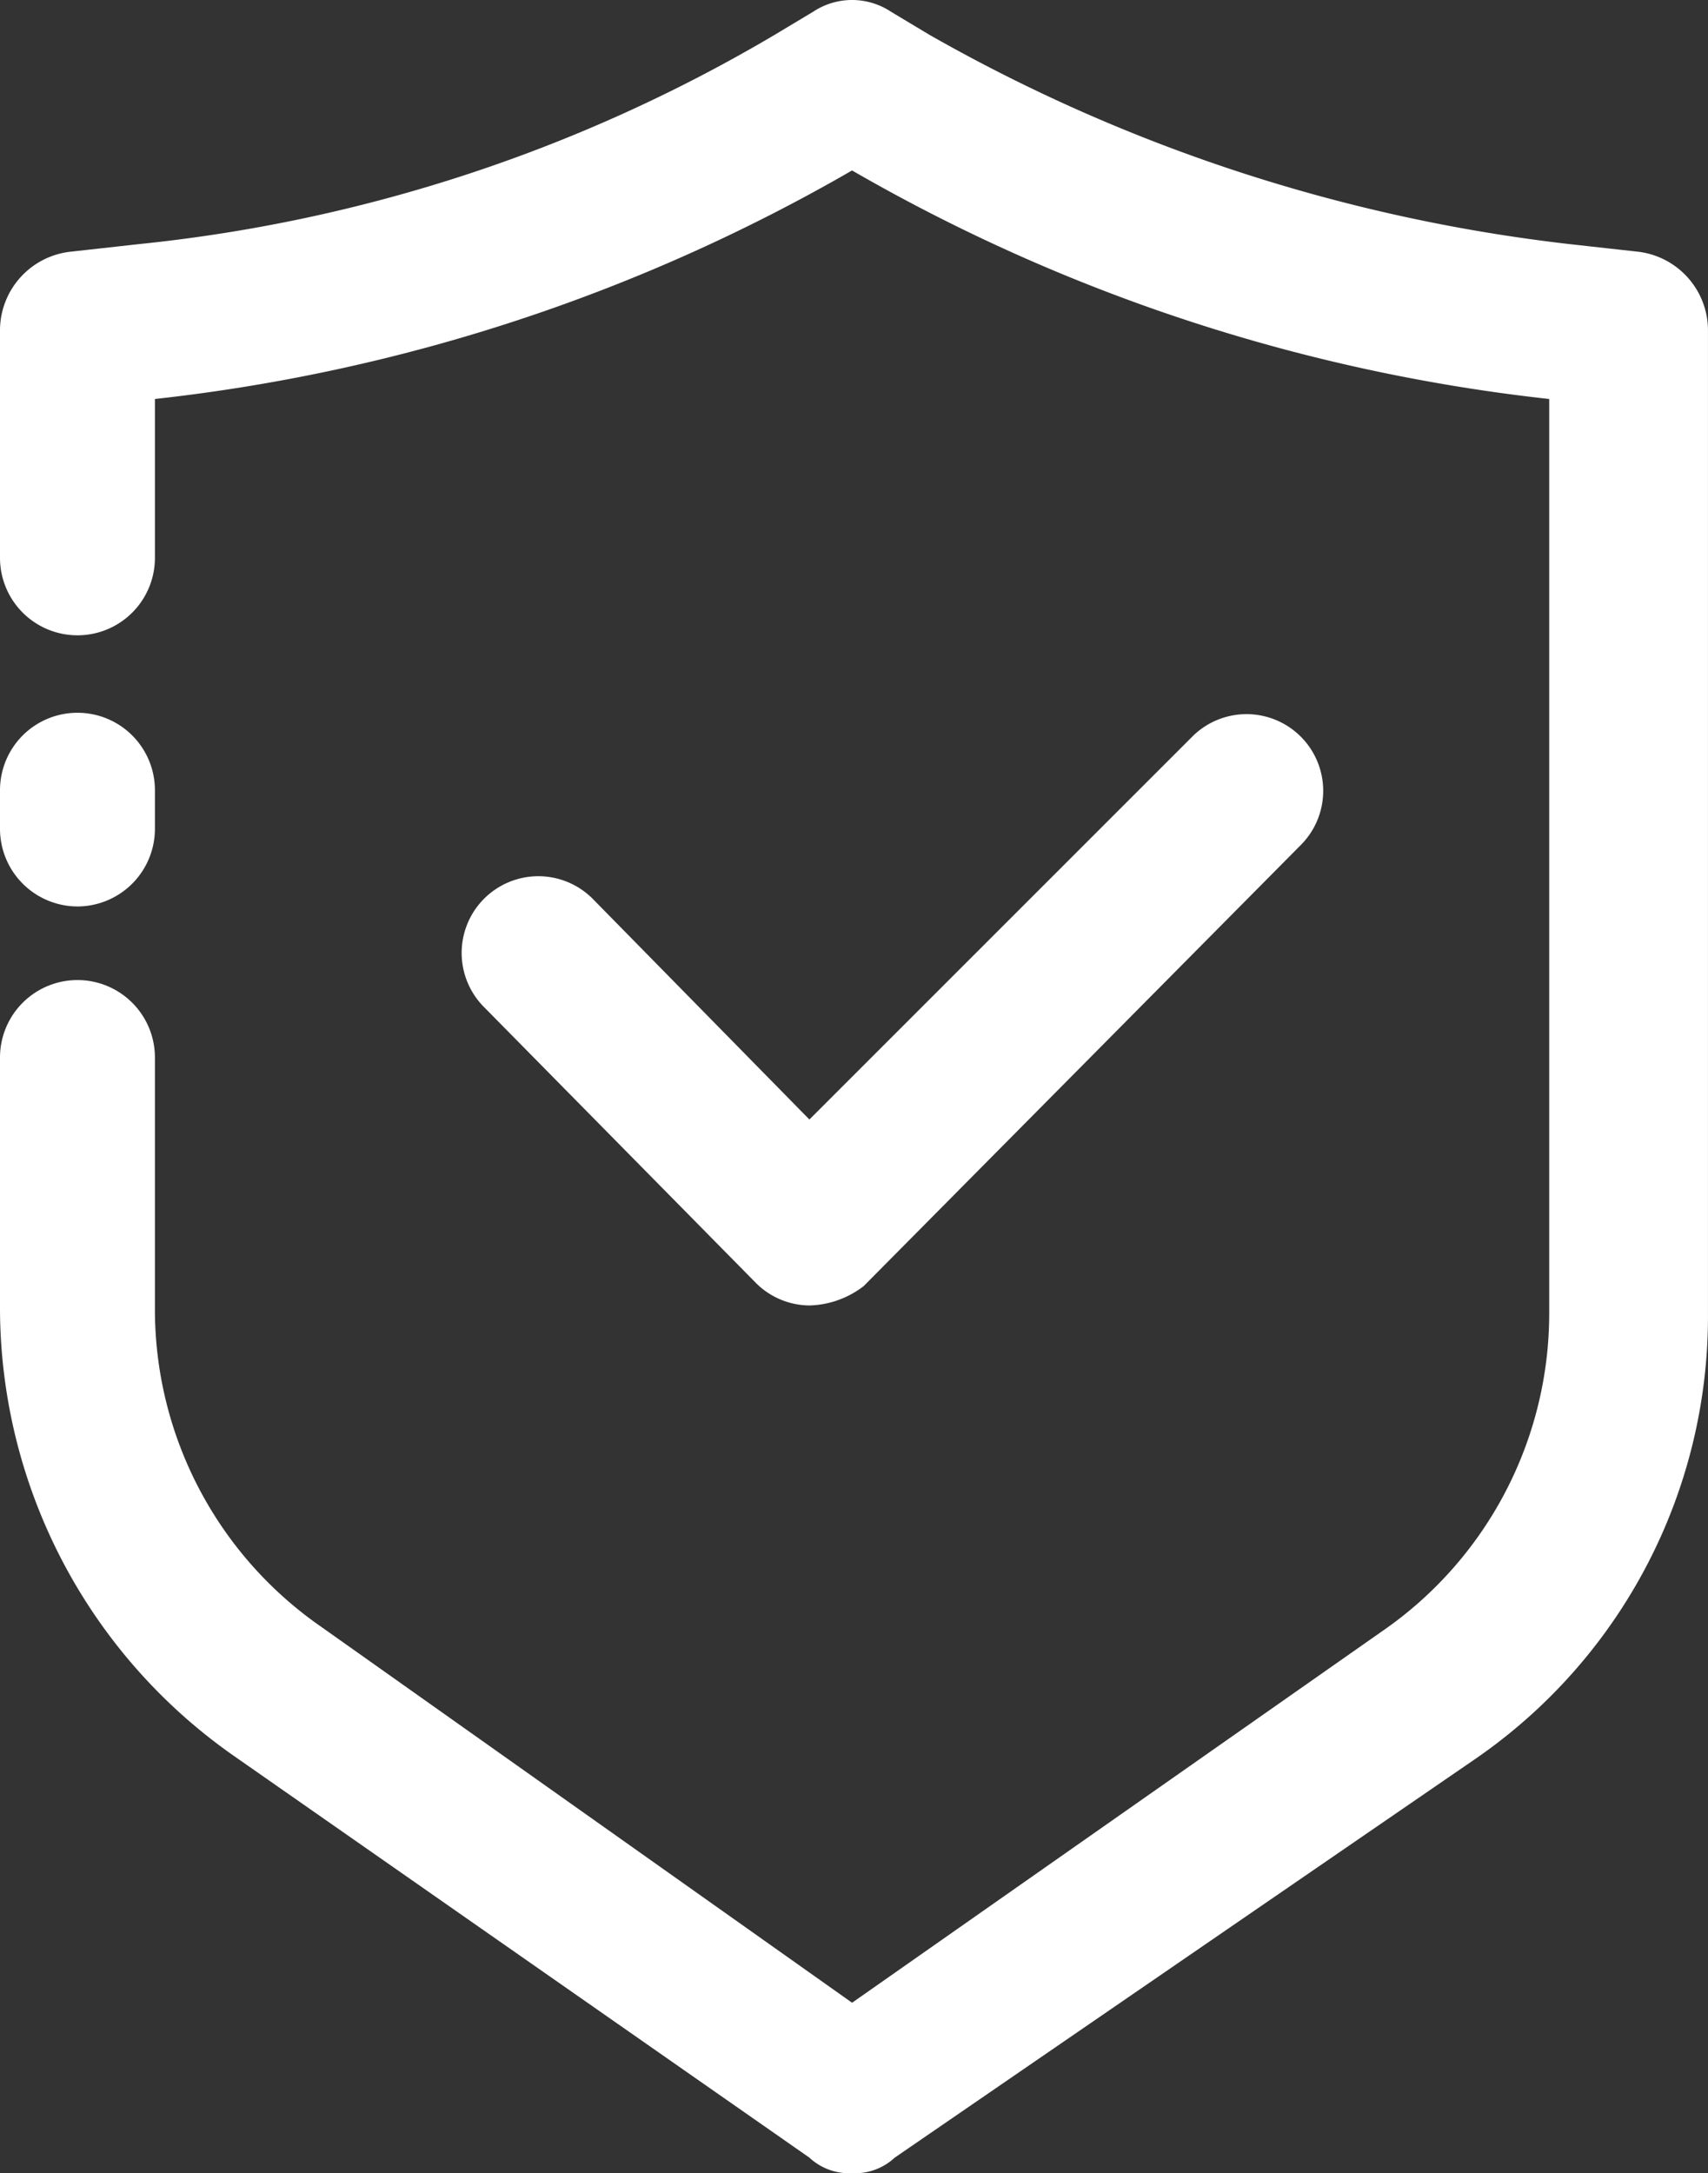<svg xmlns="http://www.w3.org/2000/svg" width="117.623" height="149.629" viewBox="0 0 117.623 149.629">
  <rect x="0" y="0" width="117.623" height="149.629" fill="#333333" stroke="none"/>
  <g id="shield" transform="translate(-10 -3.9)">
    <g id="LINE_216_" transform="translate(10 52.976)">
      <g id="Gruppe_174" data-name="Gruppe 174">
        <path id="Pfad_323" data-name="Pfad 323" d="M15.334,35.636A5.35,5.35,0,0,1,10,30.3V27.634a5.334,5.334,0,1,1,10.669,0V30.3A5.35,5.35,0,0,1,15.334,35.636Z" transform="translate(-10 -22.3)" fill="#fff"/>
      </g>
    </g>
    <g id="LWPOLYLINE_17_" transform="translate(10 3.9)">
      <g id="Gruppe_175" data-name="Gruppe 175">
        <path id="Pfad_324" data-name="Pfad 324" d="M68.678,153.529a4.011,4.011,0,0,1-2.934-1.067L26,124.724A37.672,37.672,0,0,1,10,94.051V76.714a5.334,5.334,0,0,1,10.669,0V94.051a26.582,26.582,0,0,0,11.469,21.871l36.541,25.872,36.54-25.605a26.582,26.582,0,0,0,11.469-21.871V31.372A122.847,122.847,0,0,1,68.678,15.636,122.847,122.847,0,0,1,20.669,31.372V42.308a5.334,5.334,0,1,1-10.669,0V26.571a5.457,5.457,0,0,1,4.8-5.334l4.8-.533A107.329,107.329,0,0,0,63.344,6.3l2.667-1.6a4.845,4.845,0,0,1,5.334,0l2.667,1.6a115.7,115.7,0,0,0,44.009,14.4l4.8.533a5.457,5.457,0,0,1,4.8,5.334V94.318a36.982,36.982,0,0,1-16,30.673L71.612,152.462A4.011,4.011,0,0,1,68.678,153.529Z" transform="translate(-10 -3.9)" fill="#fff"/>
      </g>
    </g>
    <g id="LWPOLYLINE_43_" transform="translate(41.74 52.976)">
      <g id="Gruppe_176" data-name="Gruppe 176">
        <path id="Pfad_325" data-name="Pfad 325" d="M45.9,63.108h0a5.266,5.266,0,0,1-3.734-1.6L23.5,42.571A5.281,5.281,0,0,1,30.968,35.1L45.9,50.305,72.31,23.9a5.281,5.281,0,0,1,7.468,7.468L49.639,61.774A6.373,6.373,0,0,1,45.9,63.108Z" transform="translate(-21.9 -22.3)" fill="#fff"/>
      </g>
    </g>
  </g>
</svg>
